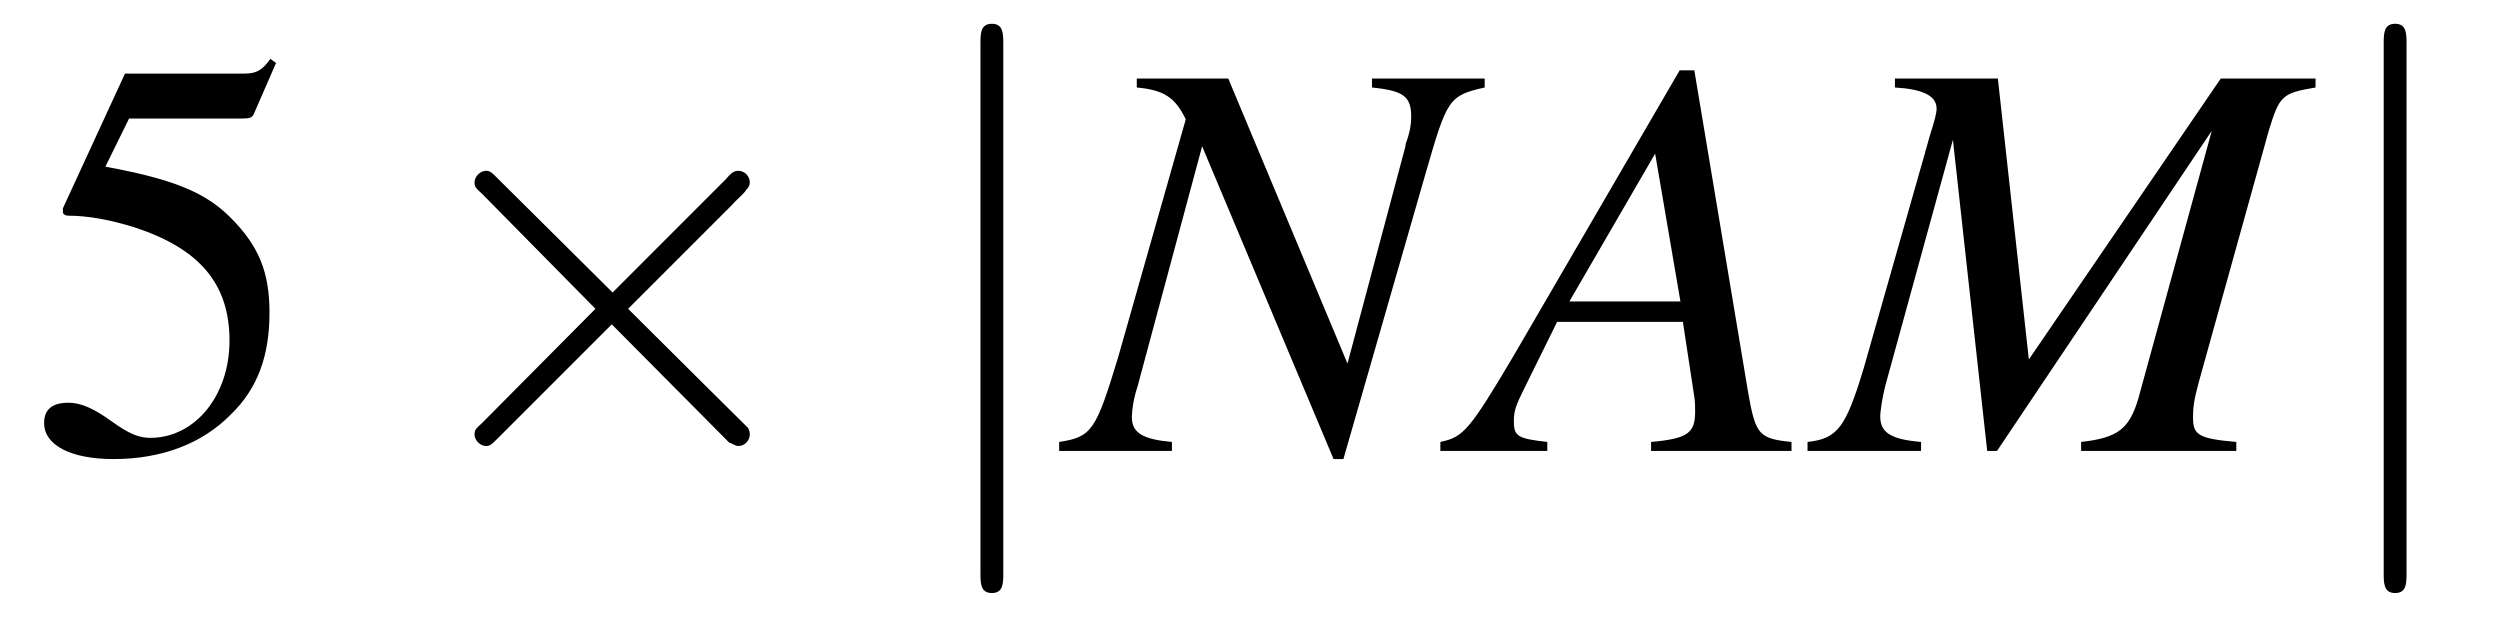 <?xml version="1.0" encoding="UTF-8"?>
<svg xmlns="http://www.w3.org/2000/svg" xmlns:xlink="http://www.w3.org/1999/xlink" viewBox="0 0 47.83 11.854" version="1.2">
<defs>
<g>
<symbol overflow="visible" id="glyph0-0">
<path style="stroke:none;" d=""/>
</symbol>
<symbol overflow="visible" id="glyph0-1">
<path style="stroke:none;" d="M 1.969 -6.359 L 4.109 -6.359 C 4.281 -6.359 4.328 -6.375 4.359 -6.453 L 4.781 -7.422 L 4.672 -7.5 C 4.516 -7.281 4.406 -7.219 4.172 -7.219 L 1.891 -7.219 L 0.703 -4.641 C 0.703 -4.609 0.703 -4.609 0.703 -4.578 C 0.703 -4.531 0.734 -4.5 0.828 -4.5 C 1.172 -4.5 1.609 -4.422 2.062 -4.281 C 3.312 -3.875 3.891 -3.203 3.891 -2.109 C 3.891 -1.062 3.234 -0.25 2.375 -0.25 C 2.156 -0.25 1.969 -0.328 1.641 -0.562 C 1.297 -0.812 1.047 -0.922 0.812 -0.922 C 0.5 -0.922 0.344 -0.797 0.344 -0.531 C 0.344 -0.109 0.859 0.156 1.672 0.156 C 2.594 0.156 3.375 -0.141 3.922 -0.703 C 4.422 -1.188 4.656 -1.812 4.656 -2.641 C 4.656 -3.422 4.453 -3.922 3.906 -4.469 C 3.422 -4.953 2.797 -5.203 1.516 -5.438 Z M 1.969 -6.359 "/>
</symbol>
<symbol overflow="visible" id="glyph1-0">
<path style="stroke:none;" d=""/>
</symbol>
<symbol overflow="visible" id="glyph1-1">
<path style="stroke:none;" d="M 4.25 -3.031 L 2.062 -5.203 C 1.938 -5.328 1.906 -5.359 1.828 -5.359 C 1.719 -5.359 1.609 -5.25 1.609 -5.141 C 1.609 -5.062 1.625 -5.031 1.75 -4.922 L 3.922 -2.719 L 1.75 -0.531 C 1.625 -0.422 1.609 -0.391 1.609 -0.312 C 1.609 -0.203 1.719 -0.094 1.828 -0.094 C 1.906 -0.094 1.938 -0.125 2.062 -0.25 L 4.234 -2.422 L 6.484 -0.156 C 6.516 -0.156 6.594 -0.094 6.656 -0.094 C 6.781 -0.094 6.875 -0.203 6.875 -0.312 C 6.875 -0.344 6.875 -0.375 6.844 -0.438 C 6.828 -0.453 5.094 -2.172 4.547 -2.719 L 6.547 -4.719 C 6.594 -4.781 6.766 -4.922 6.812 -5 C 6.828 -5.016 6.875 -5.062 6.875 -5.141 C 6.875 -5.25 6.781 -5.359 6.656 -5.359 C 6.562 -5.359 6.516 -5.312 6.406 -5.188 Z M 4.25 -3.031 "/>
</symbol>
<symbol overflow="visible" id="glyph1-2">
<path style="stroke:none;" d="M 1.734 -7.781 C 1.734 -7.984 1.734 -8.172 1.516 -8.172 C 1.297 -8.172 1.297 -7.984 1.297 -7.781 L 1.297 2.328 C 1.297 2.531 1.297 2.719 1.516 2.719 C 1.734 2.719 1.734 2.531 1.734 2.328 Z M 1.734 -7.781 "/>
</symbol>
<symbol overflow="visible" id="glyph2-0">
<path style="stroke:none;" d=""/>
</symbol>
<symbol overflow="visible" id="glyph2-1">
<path style="stroke:none;" d="M 7.922 -7.125 L 5.766 -7.125 L 5.766 -6.953 C 6.375 -6.891 6.516 -6.781 6.516 -6.391 C 6.516 -6.266 6.5 -6.125 6.422 -5.906 C 6.406 -5.875 6.406 -5.828 6.406 -5.828 L 5.297 -1.672 L 3.016 -7.125 L 1.266 -7.125 L 1.266 -6.953 C 1.781 -6.906 2 -6.766 2.203 -6.344 L 0.906 -1.781 C 0.484 -0.391 0.406 -0.266 -0.219 -0.172 L -0.219 0 L 1.938 0 L 1.938 -0.172 C 1.391 -0.219 1.172 -0.344 1.172 -0.641 C 1.172 -0.781 1.203 -1 1.281 -1.234 L 2.516 -5.828 L 5.031 0.156 L 5.219 0.156 L 6.797 -5.328 C 7.203 -6.734 7.234 -6.797 7.922 -6.953 Z M 7.922 -7.125 "/>
</symbol>
<symbol overflow="visible" id="glyph2-2">
<path style="stroke:none;" d="M 6.156 -0.172 C 5.531 -0.234 5.469 -0.312 5.328 -1.109 L 4.297 -7.281 L 4.016 -7.281 L 0.844 -1.828 C -0.016 -0.375 -0.125 -0.266 -0.562 -0.172 L -0.562 0 L 1.484 0 L 1.484 -0.172 C 0.922 -0.234 0.844 -0.281 0.844 -0.562 C 0.844 -0.766 0.875 -0.859 1.062 -1.234 L 1.672 -2.469 L 4.078 -2.469 L 4.297 -1.031 C 4.312 -0.938 4.312 -0.844 4.312 -0.75 C 4.312 -0.344 4.172 -0.234 3.469 -0.172 L 3.469 0 L 6.156 0 Z M 1.906 -2.859 L 3.547 -5.688 L 4.031 -2.859 Z M 1.906 -2.859 "/>
</symbol>
<symbol overflow="visible" id="glyph2-3">
<path style="stroke:none;" d="M 9.516 -7.125 L 7.703 -7.125 L 4.031 -1.75 L 3.438 -7.125 L 1.469 -7.125 L 1.469 -6.953 C 2 -6.922 2.266 -6.797 2.266 -6.547 C 2.266 -6.453 2.219 -6.297 2.156 -6.094 C 2.141 -6.047 2.109 -5.938 2.062 -5.766 C 2.047 -5.734 2.047 -5.688 2.031 -5.656 L 0.875 -1.594 C 0.531 -0.453 0.375 -0.234 -0.203 -0.172 L -0.203 0 L 1.969 0 L 1.969 -0.172 C 1.406 -0.219 1.188 -0.344 1.188 -0.656 C 1.188 -0.766 1.234 -1.047 1.281 -1.234 L 2.578 -5.953 L 3.234 0 L 3.422 0 L 7.531 -6.125 L 6.125 -1 C 5.953 -0.422 5.734 -0.25 5.031 -0.172 L 5.031 0 L 8 0 L 8 -0.172 C 7.266 -0.234 7.172 -0.312 7.172 -0.641 C 7.172 -0.828 7.188 -0.969 7.281 -1.312 L 8.625 -6.141 C 8.828 -6.797 8.875 -6.844 9.516 -6.953 Z M 9.516 -7.125 "/>
</symbol>
</g>
<clipPath id="clip1">
  <path d="M 18 0 L 20 0 L 20 11.855 L 18 11.855 Z M 18 0 "/>
</clipPath>
<clipPath id="clip2">
  <path d="M 45 0 L 47 0 L 47 11.855 L 45 11.855 Z M 45 0 "/>
</clipPath>
</defs>
<g id="surface1">
<g style="fill:rgb(0%,0%,0%);fill-opacity:1;">
  <use xlink:href="#glyph0-1" x="0.5" y="8.627"/>
</g>
<g style="fill:rgb(0%,0%,0%);fill-opacity:1;">
  <use xlink:href="#glyph1-1" x="7.47" y="8.627"/>
</g>
<g clip-path="url(#clip1)" clip-rule="nonzero">
<g style="fill:rgb(0%,0%,0%);fill-opacity:1;">
  <use xlink:href="#glyph1-2" x="17.461" y="8.627"/>
</g>
</g>
<g style="fill:rgb(0%,0%,0%);fill-opacity:1;">
  <use xlink:href="#glyph2-1" x="20.483" y="8.627"/>
</g>
<g style="fill:rgb(0%,0%,0%);fill-opacity:1;">
  <use xlink:href="#glyph2-2" x="28.119" y="8.627"/>
  <use xlink:href="#glyph2-3" x="34.785" y="8.627"/>
</g>
<g clip-path="url(#clip2)" clip-rule="nonzero">
<g style="fill:rgb(0%,0%,0%);fill-opacity:1;">
  <use xlink:href="#glyph1-2" x="44.308" y="8.627"/>
</g>
</g>
</g>
</svg>
